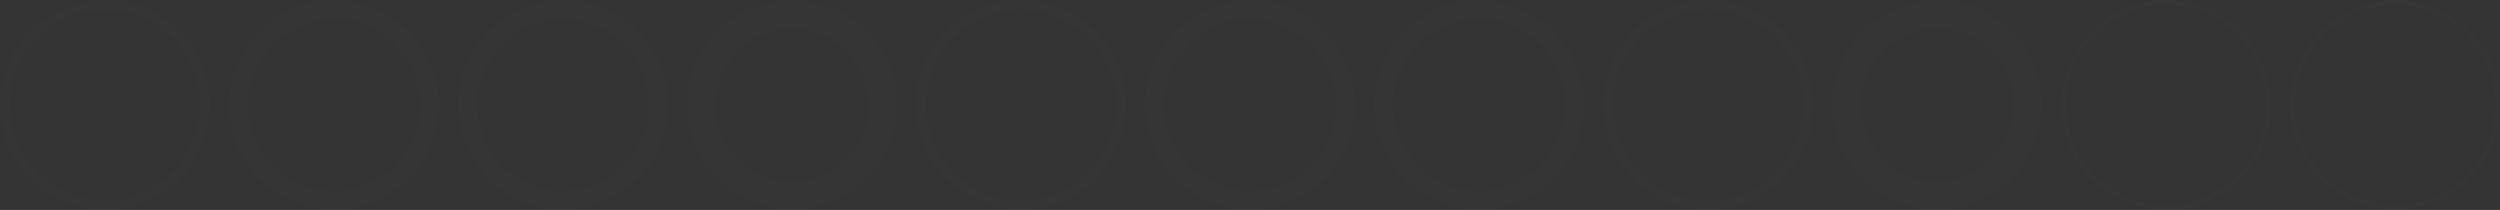 <svg width="524" height="44" viewBox="0 0 524 44" fill="none" xmlns="http://www.w3.org/2000/svg">
<rect x="0" y="0" width="524" height="44" fill="#333333" stroke="none"/>
<g opacity="0.1">
<path opacity="0.1" fill-rule="evenodd" clip-rule="evenodd" d="M22 42C33.046 42 42 33.046 42 22C42 10.954 33.046 2 22 2C10.954 2 2 10.954 2 22C2 33.046 10.954 42 22 42ZM22 44C34.15 44 44 34.15 44 22C44 9.85 34.15 0 22 0C9.85 0 0 9.85 0 22C0 34.15 9.85 44 22 44Z" fill="white"/>
<path opacity="0.1" fill-rule="evenodd" clip-rule="evenodd" d="M70 40C79.941 40 88 31.941 88 22C88 12.059 79.941 4 70 4C60.059 4 52 12.059 52 22C52 31.941 60.059 40 70 40ZM70 44C82.15 44 92 34.15 92 22C92 9.85 82.15 0 70 0C57.85 0 48 9.85 48 22C48 34.15 57.85 44 70 44Z" fill="white"/>
<path opacity="0.1" fill-rule="evenodd" clip-rule="evenodd" d="M118 40C127.941 40 136 31.941 136 22C136 12.059 127.941 4 118 4C108.059 4 100 12.059 100 22C100 31.941 108.059 40 118 40ZM118 44C130.15 44 140 34.15 140 22C140 9.85 130.15 0 118 0C105.85 0 96 9.85 96 22C96 34.15 105.85 44 118 44Z" fill="white"/>
<path opacity="0.1" fill-rule="evenodd" clip-rule="evenodd" d="M166 38C174.837 38 182 30.837 182 22C182 13.163 174.837 6 166 6C157.163 6 150 13.163 150 22C150 30.837 157.163 38 166 38ZM166 44C178.15 44 188 34.15 188 22C188 9.85 178.15 0 166 0C153.85 0 144 9.85 144 22C144 34.15 153.85 44 166 44Z" fill="white"/>
<path opacity="0.1" fill-rule="evenodd" clip-rule="evenodd" d="M214 42C225.046 42 234 33.046 234 22C234 10.954 225.046 2 214 2C202.954 2 194 10.954 194 22C194 33.046 202.954 42 214 42ZM214 44C226.15 44 236 34.15 236 22C236 9.85 226.15 0 214 0C201.85 0 192 9.85 192 22C192 34.15 201.85 44 214 44Z" fill="white"/>
<path opacity="0.1" fill-rule="evenodd" clip-rule="evenodd" d="M262 40C271.941 40 280 31.941 280 22C280 12.059 271.941 4 262 4C252.059 4 244 12.059 244 22C244 31.941 252.059 40 262 40ZM262 44C274.15 44 284 34.15 284 22C284 9.85 274.15 0 262 0C249.85 0 240 9.85 240 22C240 34.15 249.85 44 262 44Z" fill="white"/>
<path opacity="0.1" fill-rule="evenodd" clip-rule="evenodd" d="M310 40C319.941 40 328 31.941 328 22C328 12.059 319.941 4 310 4C300.059 4 292 12.059 292 22C292 31.941 300.059 40 310 40ZM310 44C322.15 44 332 34.15 332 22C332 9.85 322.15 0 310 0C297.85 0 288 9.85 288 22C288 34.15 297.85 44 310 44Z" fill="white"/>
<path opacity="0.1" fill-rule="evenodd" clip-rule="evenodd" d="M358 42C369.046 42 378 33.046 378 22C378 10.954 369.046 2 358 2C346.954 2 338 10.954 338 22C338 33.046 346.954 42 358 42ZM358 44C370.15 44 380 34.15 380 22C380 9.85 370.15 0 358 0C345.85 0 336 9.85 336 22C336 34.15 345.85 44 358 44Z" fill="white"/>
<path opacity="0.1" fill-rule="evenodd" clip-rule="evenodd" d="M406 38C414.837 38 422 30.837 422 22C422 13.163 414.837 6 406 6C397.163 6 390 13.163 390 22C390 30.837 397.163 38 406 38ZM406 44C418.15 44 428 34.15 428 22C428 9.85 418.15 0 406 0C393.85 0 384 9.85 384 22C384 34.15 393.85 44 406 44Z" fill="white"/>
<path opacity="0.1" fill-rule="evenodd" clip-rule="evenodd" d="M454 43C465.598 43 475 33.598 475 22C475 10.402 465.598 1 454 1C442.402 1 433 10.402 433 22C433 33.598 442.402 43 454 43ZM454 44C466.15 44 476 34.15 476 22C476 9.85 466.15 0 454 0C441.85 0 432 9.85 432 22C432 34.15 441.85 44 454 44Z" fill="white"/>
<path opacity="0.1" fill-rule="evenodd" clip-rule="evenodd" d="M502 43C513.598 43 523 33.598 523 22C523 10.402 513.598 1 502 1C490.402 1 481 10.402 481 22C481 33.598 490.402 43 502 43ZM502 44C514.15 44 524 34.15 524 22C524 9.85 514.15 0 502 0C489.85 0 480 9.85 480 22C480 34.15 489.85 44 502 44Z" fill="white"/>
</g>
</svg>
